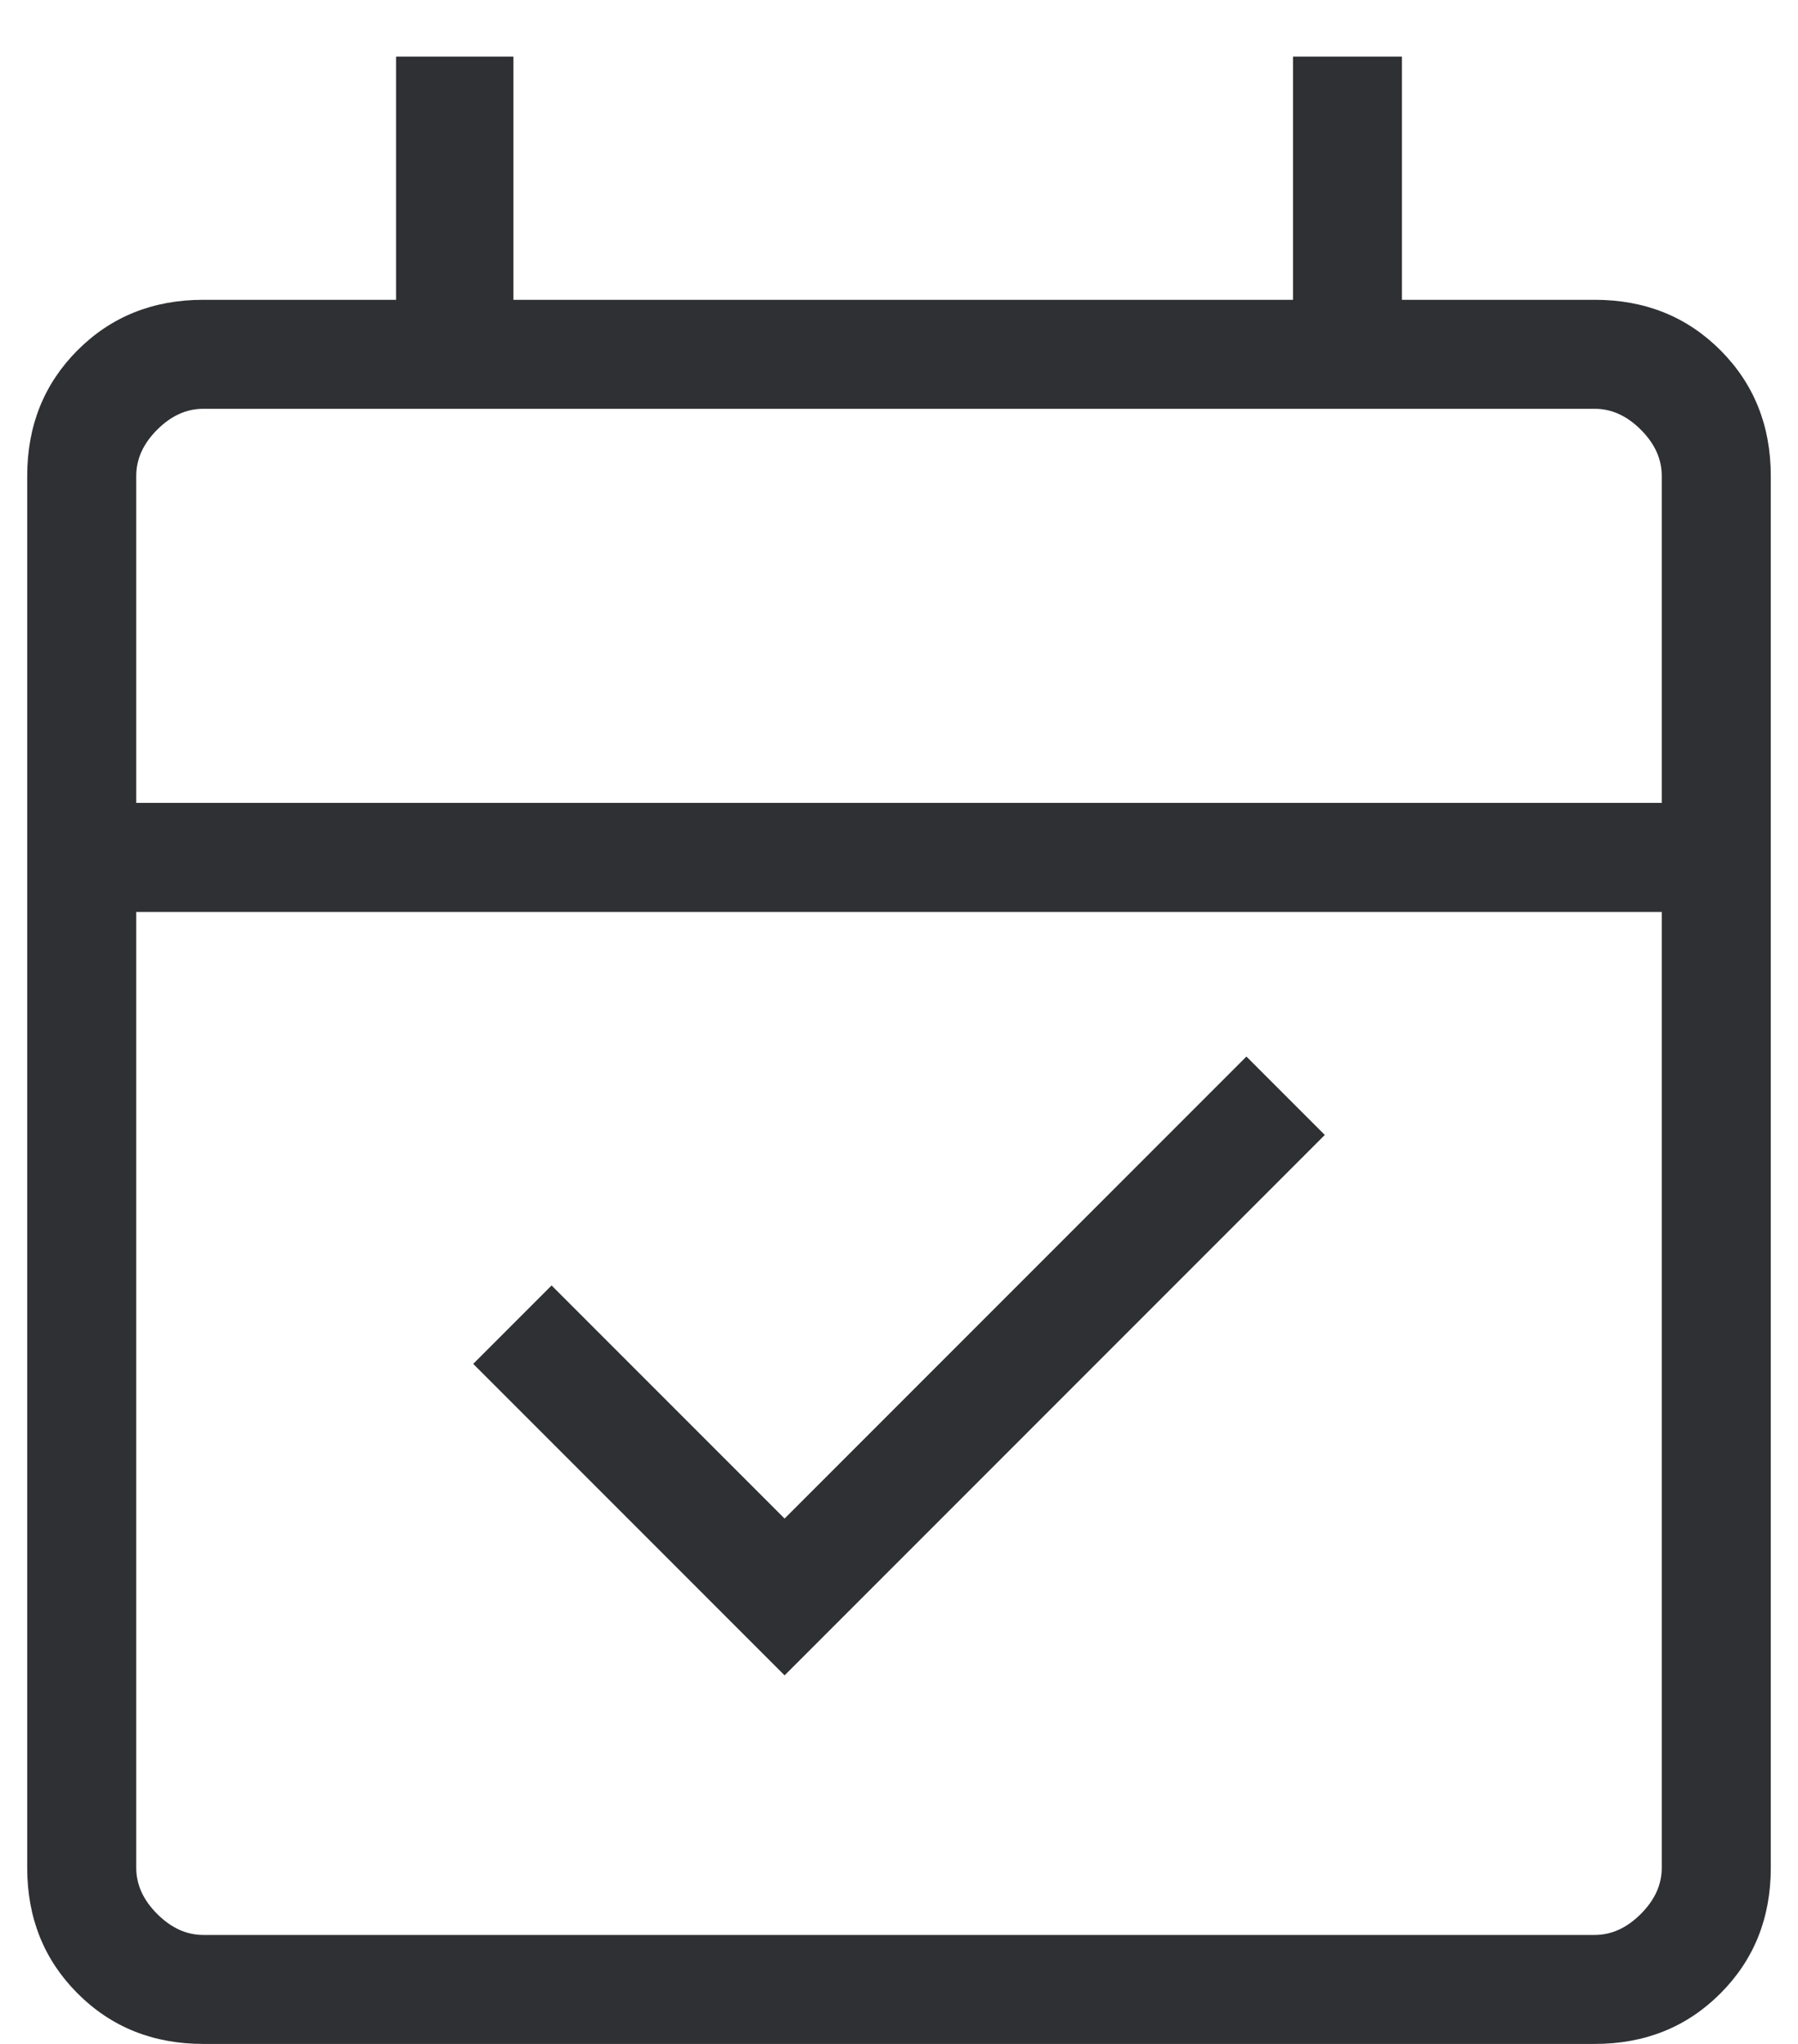 <svg width="22" height="25" viewBox="0 0 22 25" fill="none" xmlns="http://www.w3.org/2000/svg">
<path d="M9.6 20.492L5.79 16.682L6.749 15.723L9.6 18.574L15.251 12.923L16.21 13.882L9.6 20.492ZM2.487 25C1.874 25 1.361 24.794 0.95 24.383C0.539 23.972 0.333 23.46 0.333 22.846V5.821C0.333 5.207 0.539 4.694 0.95 4.283C1.361 3.872 1.874 3.667 2.487 3.667H4.846V0.692H6.282V3.667H15.821V0.692H17.154V3.667H19.513C20.127 3.667 20.639 3.872 21.05 4.283C21.461 4.694 21.667 5.207 21.667 5.821V22.846C21.667 23.46 21.461 23.972 21.05 24.383C20.639 24.794 20.127 25 19.513 25H2.487ZM2.487 23.667H19.513C19.718 23.667 19.906 23.581 20.077 23.41C20.248 23.239 20.333 23.051 20.333 22.846V11.154H1.667V22.846C1.667 23.051 1.752 23.239 1.923 23.41C2.094 23.581 2.282 23.667 2.487 23.667ZM1.667 9.82H20.333V5.821C20.333 5.615 20.248 5.427 20.077 5.256C19.906 5.085 19.718 5 19.513 5H2.487C2.282 5 2.094 5.085 1.923 5.256C1.752 5.427 1.667 5.615 1.667 5.821V9.82Z" fill="#2E3033"/>
</svg>
